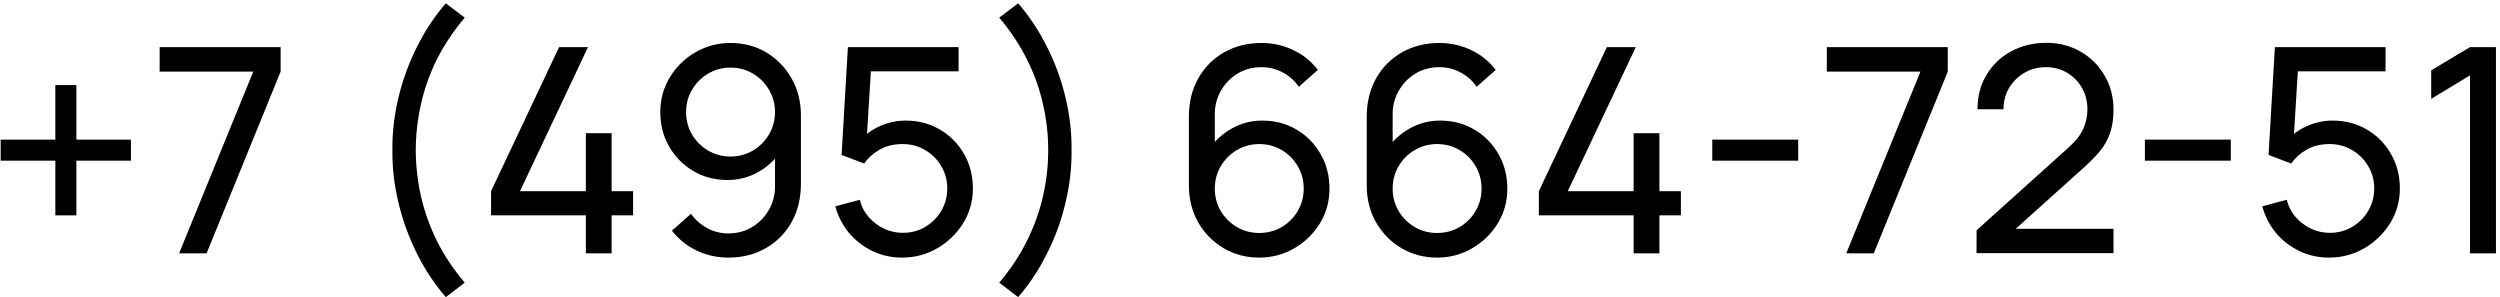 <?xml version="1.0" encoding="UTF-8"?> <svg xmlns="http://www.w3.org/2000/svg" width="454" height="54" viewBox="0 0 454 54" fill="none"><path d="M10.052 39.11V29.178H0.12V25.356H10.052V15.45H13.874V25.356H23.78V29.178H13.874V39.11H10.052Z" fill="black"></path><path d="M32.526 46L45.994 13.006H28.99V8.56H50.96V13.006L37.518 46H32.526Z" fill="black"></path><path d="M80.959 53.956C78.931 51.616 77.189 48.99 75.733 46.078C74.277 43.166 73.159 40.107 72.379 36.9C71.599 33.693 71.226 30.487 71.261 27.28C71.226 24.056 71.599 20.841 72.379 17.634C73.159 14.427 74.277 11.377 75.733 8.482C77.189 5.57 78.931 2.944 80.959 0.604L84.391 3.204C82.345 5.631 80.664 8.153 79.347 10.77C78.047 13.387 77.085 16.083 76.461 18.856C75.837 21.612 75.516 24.42 75.499 27.28C75.516 30.105 75.837 32.913 76.461 35.704C77.102 38.477 78.073 41.181 79.373 43.816C80.69 46.433 82.363 48.938 84.391 51.33L80.959 53.956Z" fill="black"></path><path d="M106.39 46V39.11H89.178V34.716L101.528 8.56H106.78L94.43 34.716H106.39V24.186H111.07V34.716H114.97V39.11H111.07V46H106.39Z" fill="black"></path><path d="M132.679 7.806C135.071 7.806 137.229 8.378 139.153 9.522C141.077 10.666 142.602 12.226 143.729 14.202C144.873 16.178 145.445 18.423 145.445 20.936V33.39C145.445 36.007 144.882 38.321 143.755 40.332C142.628 42.343 141.068 43.92 139.075 45.064C137.099 46.208 134.828 46.78 132.263 46.78C130.218 46.78 128.302 46.355 126.517 45.506C124.749 44.657 123.25 43.452 122.019 41.892L125.477 38.824C126.24 39.899 127.219 40.765 128.415 41.424C129.611 42.065 130.894 42.386 132.263 42.386C133.927 42.386 135.392 41.987 136.657 41.19C137.94 40.393 138.936 39.353 139.647 38.07C140.375 36.787 140.739 35.401 140.739 33.91V26.396L141.753 27.54C140.678 29.1 139.3 30.348 137.619 31.284C135.938 32.22 134.109 32.688 132.133 32.688C129.81 32.688 127.73 32.142 125.893 31.05C124.056 29.958 122.6 28.485 121.525 26.63C120.45 24.758 119.913 22.661 119.913 20.338C119.913 18.015 120.494 15.909 121.655 14.02C122.816 12.113 124.359 10.605 126.283 9.496C128.224 8.369 130.356 7.806 132.679 7.806ZM132.679 12.278C131.188 12.278 129.828 12.642 128.597 13.37C127.384 14.081 126.413 15.051 125.685 16.282C124.957 17.495 124.593 18.847 124.593 20.338C124.593 21.829 124.948 23.189 125.659 24.42C126.387 25.633 127.358 26.604 128.571 27.332C129.802 28.06 131.162 28.424 132.653 28.424C134.144 28.424 135.504 28.06 136.735 27.332C137.966 26.604 138.936 25.633 139.647 24.42C140.375 23.189 140.739 21.829 140.739 20.338C140.739 18.865 140.375 17.521 139.647 16.308C138.936 15.077 137.966 14.098 136.735 13.37C135.522 12.642 134.17 12.278 132.679 12.278Z" fill="black"></path><path d="M163.806 46.78C161.882 46.78 160.088 46.381 158.424 45.584C156.777 44.787 155.365 43.695 154.186 42.308C153.025 40.904 152.193 39.292 151.69 37.472L156.136 36.276C156.448 37.507 157.003 38.573 157.8 39.474C158.597 40.358 159.525 41.051 160.582 41.554C161.657 42.039 162.775 42.282 163.936 42.282C165.461 42.282 166.831 41.918 168.044 41.19C169.275 40.445 170.245 39.465 170.956 38.252C171.667 37.021 172.022 35.678 172.022 34.222C172.022 32.714 171.649 31.353 170.904 30.14C170.176 28.909 169.197 27.939 167.966 27.228C166.735 26.517 165.392 26.162 163.936 26.162C162.289 26.162 160.877 26.509 159.698 27.202C158.537 27.878 157.618 28.71 156.942 29.698L152.834 28.138L153.978 8.56H174.076V12.954H156.214L158.268 11.03L157.306 26.708L156.292 25.382C157.332 24.273 158.571 23.415 160.01 22.808C161.466 22.201 162.948 21.898 164.456 21.898C166.779 21.898 168.859 22.444 170.696 23.536C172.533 24.611 173.989 26.084 175.064 27.956C176.139 29.811 176.676 31.899 176.676 34.222C176.676 36.527 176.087 38.633 174.908 40.54C173.729 42.429 172.161 43.946 170.202 45.09C168.261 46.217 166.129 46.78 163.806 46.78Z" fill="black"></path><path d="M184.896 53.956L181.464 51.33C183.492 48.938 185.156 46.433 186.456 43.816C187.773 41.181 188.753 38.477 189.394 35.704C190.035 32.913 190.356 30.105 190.356 27.28C190.356 24.42 190.035 21.612 189.394 18.856C188.77 16.083 187.799 13.387 186.482 10.77C185.182 8.153 183.509 5.631 181.464 3.204L184.896 0.604C186.924 2.944 188.666 5.57 190.122 8.482C191.595 11.377 192.713 14.427 193.476 17.634C194.256 20.841 194.629 24.056 194.594 27.28C194.629 30.487 194.256 33.693 193.476 36.9C192.713 40.107 191.595 43.166 190.122 46.078C188.666 48.99 186.924 51.616 184.896 53.956Z" fill="black"></path><path d="M228.668 46.78C226.293 46.78 224.135 46.208 222.194 45.064C220.27 43.92 218.736 42.36 217.592 40.384C216.465 38.391 215.902 36.146 215.902 33.65V21.196C215.902 18.579 216.465 16.265 217.592 14.254C218.736 12.226 220.296 10.649 222.272 9.522C224.265 8.378 226.536 7.806 229.084 7.806C231.146 7.806 233.062 8.231 234.83 9.08C236.615 9.912 238.115 11.117 239.328 12.694L235.87 15.762C235.125 14.67 234.154 13.803 232.958 13.162C231.762 12.521 230.47 12.2 229.084 12.2C227.437 12.2 225.973 12.599 224.69 13.396C223.425 14.176 222.428 15.216 221.7 16.516C220.972 17.799 220.608 19.185 220.608 20.676V28.19L219.594 27.046C220.686 25.486 222.072 24.238 223.754 23.302C225.435 22.366 227.255 21.898 229.214 21.898C231.537 21.898 233.617 22.444 235.454 23.536C237.309 24.628 238.765 26.11 239.822 27.982C240.897 29.837 241.434 31.925 241.434 34.248C241.434 36.571 240.853 38.677 239.692 40.566C238.53 42.455 236.979 43.963 235.038 45.09C233.114 46.217 230.99 46.78 228.668 46.78ZM228.668 42.308C230.158 42.308 231.519 41.953 232.75 41.242C233.98 40.514 234.951 39.543 235.662 38.33C236.39 37.099 236.754 35.739 236.754 34.248C236.754 32.757 236.39 31.397 235.662 30.166C234.951 28.935 233.98 27.965 232.75 27.254C231.536 26.526 230.184 26.162 228.694 26.162C227.203 26.162 225.842 26.526 224.612 27.254C223.398 27.965 222.428 28.935 221.7 30.166C220.972 31.397 220.608 32.757 220.608 34.248C220.608 35.721 220.963 37.073 221.674 38.304C222.402 39.517 223.372 40.488 224.586 41.216C225.816 41.944 227.177 42.308 228.668 42.308Z" fill="black"></path><path d="M260.965 46.78C258.59 46.78 256.432 46.208 254.491 45.064C252.567 43.92 251.033 42.36 249.889 40.384C248.762 38.391 248.199 36.146 248.199 33.65V21.196C248.199 18.579 248.762 16.265 249.889 14.254C251.033 12.226 252.593 10.649 254.569 9.522C256.562 8.378 258.833 7.806 261.381 7.806C263.443 7.806 265.359 8.231 267.127 9.08C268.912 9.912 270.411 11.117 271.625 12.694L268.167 15.762C267.421 14.67 266.451 13.803 265.255 13.162C264.059 12.521 262.767 12.2 261.381 12.2C259.734 12.2 258.269 12.599 256.987 13.396C255.721 14.176 254.725 15.216 253.997 16.516C253.269 17.799 252.905 19.185 252.905 20.676V28.19L251.891 27.046C252.983 25.486 254.369 24.238 256.051 23.302C257.732 22.366 259.552 21.898 261.511 21.898C263.833 21.898 265.913 22.444 267.751 23.536C269.605 24.628 271.061 26.11 272.119 27.982C273.193 29.837 273.731 31.925 273.731 34.248C273.731 36.571 273.15 38.677 271.989 40.566C270.827 42.455 269.276 43.963 267.335 45.09C265.411 46.217 263.287 46.78 260.965 46.78ZM260.965 42.308C262.455 42.308 263.816 41.953 265.047 41.242C266.277 40.514 267.248 39.543 267.959 38.33C268.687 37.099 269.051 35.739 269.051 34.248C269.051 32.757 268.687 31.397 267.959 30.166C267.248 28.935 266.277 27.965 265.047 27.254C263.833 26.526 262.481 26.162 260.991 26.162C259.5 26.162 258.139 26.526 256.909 27.254C255.695 27.965 254.725 28.935 253.997 30.166C253.269 31.397 252.905 32.757 252.905 34.248C252.905 35.721 253.26 37.073 253.971 38.304C254.699 39.517 255.669 40.488 256.883 41.216C258.113 41.944 259.474 42.308 260.965 42.308Z" fill="black"></path><path d="M296.668 46V39.11H279.456V34.716L291.806 8.56H297.058L284.708 34.716H296.668V24.186H301.348V34.716H305.248V39.11H301.348V46H296.668Z" fill="black"></path><path d="M310.952 29.178V25.356H326.552V29.178H310.952Z" fill="black"></path><path d="M335.284 46L348.752 13.006H331.748V8.56H353.718V13.006L340.276 46H335.284Z" fill="black"></path><path d="M358.928 45.974L358.954 41.814L375.568 26.864C376.955 25.616 377.882 24.437 378.35 23.328C378.836 22.201 379.078 21.049 379.078 19.87C379.078 18.431 378.749 17.131 378.09 15.97C377.432 14.809 376.53 13.89 375.386 13.214C374.26 12.538 372.977 12.2 371.538 12.2C370.048 12.2 368.722 12.555 367.56 13.266C366.399 13.959 365.48 14.887 364.804 16.048C364.146 17.209 363.825 18.475 363.842 19.844H359.11C359.11 17.487 359.656 15.407 360.748 13.604C361.84 11.784 363.322 10.363 365.194 9.34C367.084 8.3 369.224 7.78 371.616 7.78C373.939 7.78 376.019 8.317 377.856 9.392C379.694 10.449 381.141 11.897 382.198 13.734C383.273 15.554 383.81 17.617 383.81 19.922C383.81 21.551 383.602 22.964 383.186 24.16C382.788 25.356 382.164 26.465 381.314 27.488C380.465 28.493 379.399 29.568 378.116 30.712L364.31 43.114L363.712 41.554H383.81V45.974H358.928Z" fill="black"></path><path d="M389.511 29.178V25.356H405.111V29.178H389.511Z" fill="black"></path><path d="M422.943 46.78C421.019 46.78 419.225 46.381 417.561 45.584C415.914 44.787 414.501 43.695 413.323 42.308C412.161 40.904 411.329 39.292 410.827 37.472L415.273 36.276C415.585 37.507 416.139 38.573 416.937 39.474C417.734 40.358 418.661 41.051 419.719 41.554C420.793 42.039 421.911 42.282 423.073 42.282C424.598 42.282 425.967 41.918 427.181 41.19C428.411 40.445 429.382 39.465 430.093 38.252C430.803 37.021 431.159 35.678 431.159 34.222C431.159 32.714 430.786 31.353 430.041 30.14C429.313 28.909 428.333 27.939 427.103 27.228C425.872 26.517 424.529 26.162 423.073 26.162C421.426 26.162 420.013 26.509 418.835 27.202C417.673 27.878 416.755 28.71 416.079 29.698L411.971 28.138L413.115 8.56H433.213V12.954H415.351L417.405 11.03L416.443 26.708L415.429 25.382C416.469 24.273 417.708 23.415 419.147 22.808C420.603 22.201 422.085 21.898 423.593 21.898C425.915 21.898 427.995 22.444 429.833 23.536C431.67 24.611 433.126 26.084 434.201 27.956C435.275 29.811 435.813 31.899 435.813 34.222C435.813 36.527 435.223 38.633 434.045 40.54C432.866 42.429 431.297 43.946 429.339 45.09C427.397 46.217 425.265 46.78 422.943 46.78Z" fill="black"></path><path d="M448.557 46V13.682L441.511 17.946V12.772L448.557 8.56H453.263V46H448.557Z" fill="black"></path></svg> 